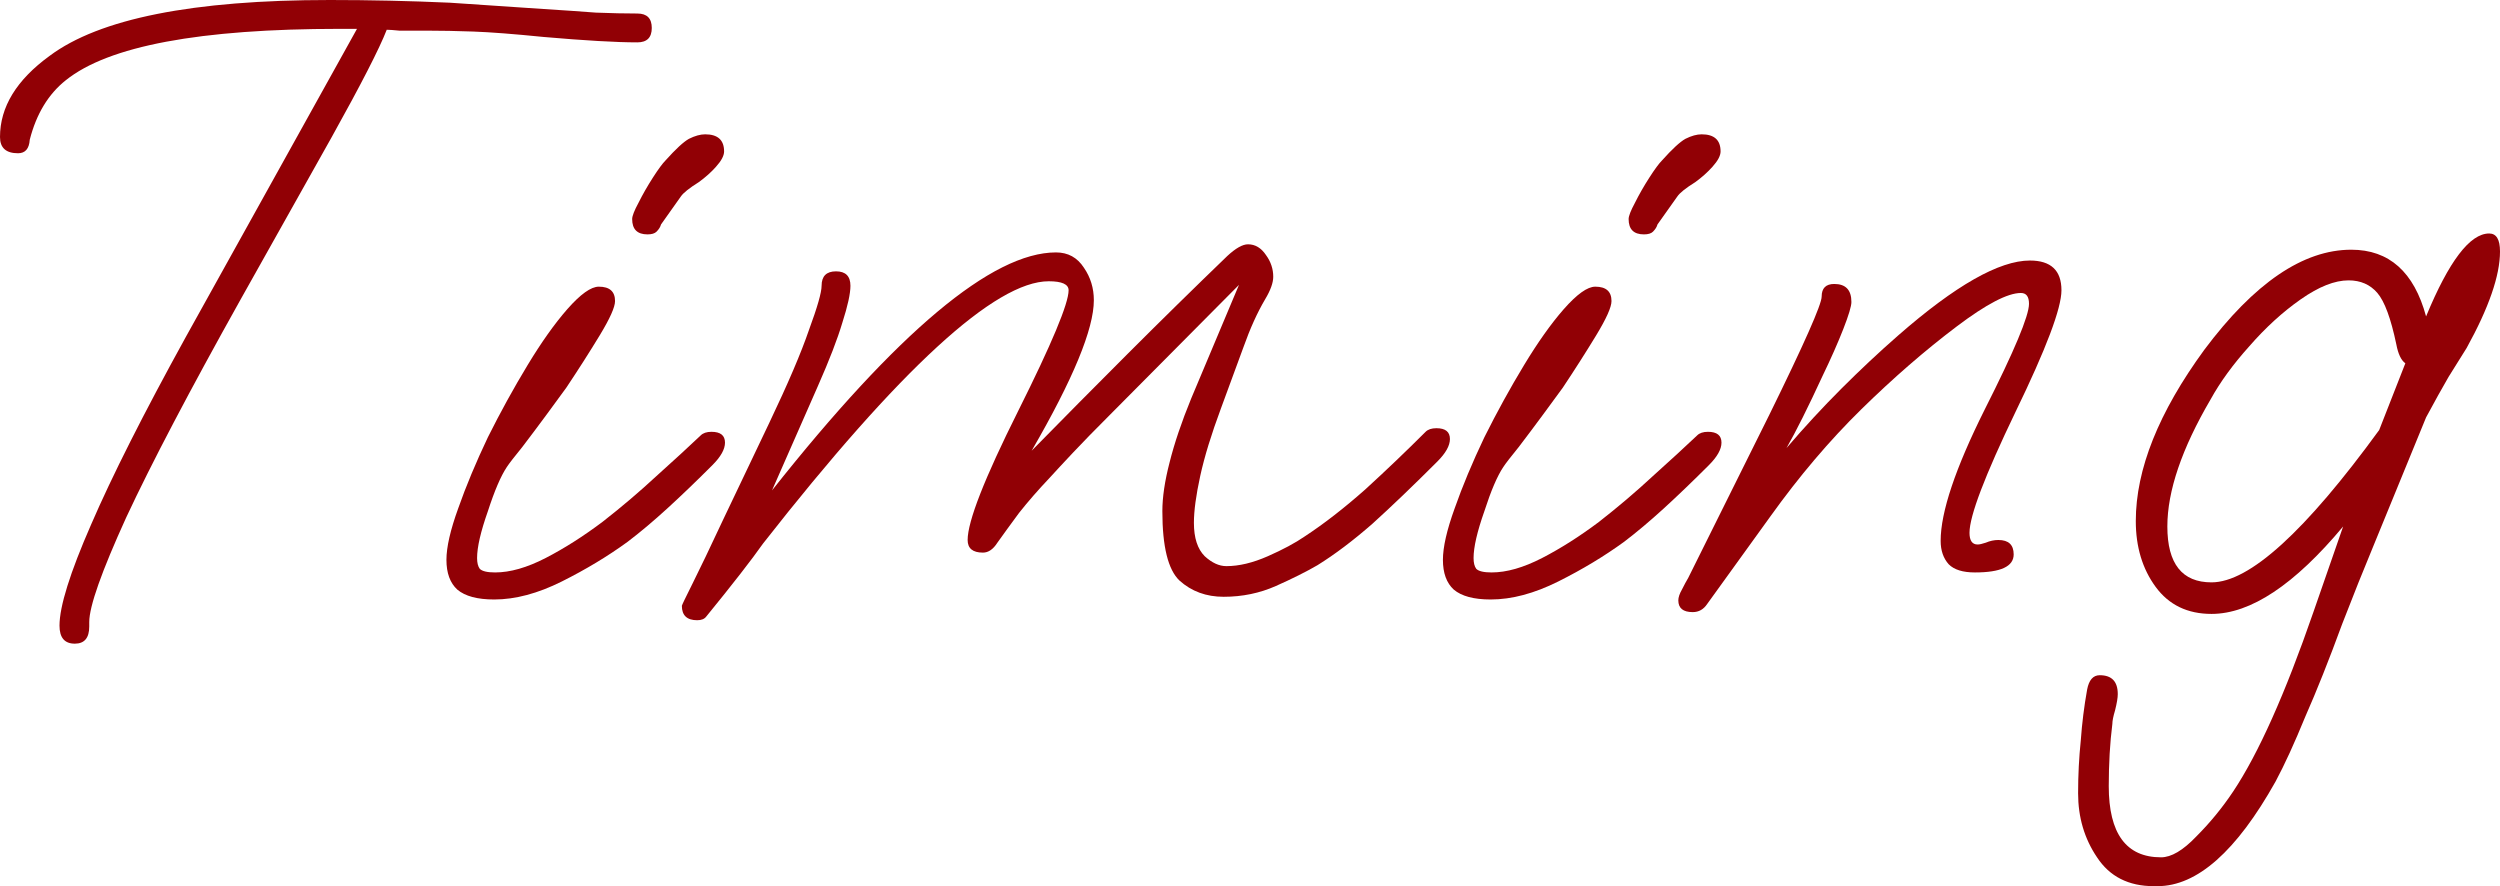 <?xml version="1.0" encoding="UTF-8"?> <svg xmlns="http://www.w3.org/2000/svg" viewBox="0 0 88.742 31.456" fill="none"> <path d="M2.656 22.848C2.293 22.848 2.112 22.635 2.112 22.208C2.112 21.525 2.485 20.331 3.232 18.624C3.979 16.896 5.099 14.677 6.592 11.968L12.672 1.024H12.064C7.093 1.024 3.851 1.632 2.336 2.848C1.717 3.339 1.291 4.043 1.056 4.96C1.035 5.28 0.896 5.44 0.64 5.44C0.213 5.44 0 5.248 0 4.864C0 3.797 0.587 2.837 1.76 1.984C3.531 0.661 6.848 0 11.712 0C13.12 0 14.539 0.032 15.968 0.096L19.296 0.32C19.979 0.363 20.597 0.405 21.152 0.448C21.707 0.469 22.197 0.48 22.624 0.48C22.965 0.48 23.136 0.651 23.136 0.992C23.136 1.333 22.965 1.504 22.624 1.504C21.877 1.504 20.768 1.44 19.296 1.312C18.229 1.205 17.397 1.141 16.8 1.12C16.203 1.099 15.659 1.088 15.168 1.088C14.72 1.088 14.389 1.088 14.176 1.088C13.963 1.067 13.813 1.056 13.728 1.056C13.472 1.717 12.821 2.987 11.776 4.864L8.544 10.624C6.731 13.867 5.376 16.448 4.48 18.368C3.605 20.288 3.168 21.525 3.168 22.08V22.24C3.168 22.645 2.997 22.848 2.656 22.848Z" fill="#910005"></path> <path d="M22.984 8.32C22.621 8.32 22.44 8.139 22.44 7.776C22.44 7.669 22.514 7.477 22.664 7.2C22.813 6.901 22.984 6.603 23.176 6.304C23.367 6.005 23.517 5.803 23.623 5.696C23.986 5.291 24.263 5.035 24.455 4.928C24.669 4.821 24.861 4.768 25.031 4.768C25.479 4.768 25.703 4.971 25.703 5.376C25.703 5.525 25.607 5.707 25.415 5.92C25.245 6.112 25.042 6.293 24.807 6.464C24.466 6.677 24.253 6.848 24.167 6.976L23.464 7.968C23.442 8.053 23.389 8.139 23.304 8.224C23.24 8.288 23.133 8.32 22.984 8.32ZM17.543 21.28C16.946 21.28 16.509 21.163 16.232 20.928C15.976 20.693 15.847 20.341 15.847 19.872C15.847 19.424 15.986 18.816 16.264 18.048C16.541 17.259 16.893 16.416 17.319 15.52C17.767 14.624 18.237 13.771 18.728 12.96C19.218 12.149 19.688 11.488 20.136 10.976C20.605 10.443 20.978 10.176 21.256 10.176C21.64 10.176 21.832 10.347 21.832 10.688C21.832 10.901 21.65 11.307 21.288 11.904C20.925 12.501 20.53 13.12 20.103 13.76C19.933 13.995 19.698 14.315 19.4 14.72C19.101 15.125 18.813 15.509 18.536 15.872C18.258 16.213 18.077 16.448 17.992 16.576C17.778 16.896 17.554 17.419 17.319 18.144C17.063 18.869 16.935 19.424 16.935 19.808C16.935 19.979 16.967 20.107 17.031 20.192C17.117 20.277 17.298 20.32 17.575 20.32C18.109 20.32 18.706 20.149 19.368 19.808C20.029 19.467 20.701 19.04 21.383 18.528C22.066 17.995 22.706 17.451 23.304 16.896C23.922 16.341 24.445 15.861 24.872 15.456C24.957 15.371 25.085 15.328 25.255 15.328C25.575 15.328 25.735 15.456 25.735 15.712C25.735 15.947 25.586 16.213 25.287 16.512C24.711 17.088 24.178 17.6 23.687 18.048C23.197 18.496 22.728 18.891 22.279 19.232C21.576 19.744 20.797 20.213 19.944 20.64C19.09 21.067 18.29 21.28 17.543 21.28Z" fill="#910005"></path> <path d="M24.748 22.016C24.385 22.016 24.204 21.845 24.204 21.504C24.204 21.483 24.332 21.216 24.588 20.704C24.844 20.192 25.207 19.435 25.676 18.432L27.308 15.008C27.969 13.621 28.439 12.523 28.716 11.712C29.015 10.901 29.164 10.379 29.164 10.144C29.164 9.803 29.335 9.632 29.676 9.632C30.017 9.632 30.188 9.803 30.188 10.144C30.188 10.421 30.092 10.859 29.9 11.456C29.729 12.032 29.441 12.779 29.036 13.696L27.404 17.408C31.863 11.776 35.223 8.96 37.484 8.96C37.911 8.96 38.241 9.141 38.476 9.504C38.711 9.845 38.828 10.229 38.828 10.656C38.828 11.68 38.092 13.461 36.62 16C37.751 14.848 38.892 13.696 40.044 12.544C41.217 11.371 42.391 10.219 43.564 9.088C43.863 8.811 44.108 8.672 44.3 8.672C44.556 8.672 44.769 8.8 44.94 9.056C45.111 9.291 45.196 9.547 45.196 9.824C45.196 10.037 45.1 10.304 44.908 10.624C44.631 11.093 44.375 11.659 44.14 12.32C43.905 12.96 43.639 13.685 43.34 14.496C42.999 15.413 42.753 16.213 42.604 16.896C42.455 17.579 42.38 18.133 42.38 18.56C42.38 19.093 42.508 19.488 42.764 19.744C43.02 19.979 43.276 20.096 43.532 20.096C43.98 20.096 44.471 19.979 45.004 19.744C45.537 19.509 45.975 19.275 46.316 19.04C46.999 18.592 47.713 18.037 48.46 17.376C49.207 16.693 49.921 16.011 50.604 15.328C50.689 15.243 50.817 15.2 50.988 15.2C51.308 15.2 51.468 15.328 51.468 15.584C51.468 15.819 51.319 16.085 51.02 16.384C50.167 17.237 49.399 17.973 48.716 18.592C48.033 19.189 47.383 19.68 46.764 20.064C46.359 20.299 45.868 20.544 45.292 20.8C44.716 21.056 44.097 21.184 43.436 21.184C42.817 21.184 42.295 20.992 41.868 20.608C41.463 20.224 41.26 19.403 41.26 18.144C41.26 17.653 41.345 17.077 41.516 16.416C41.687 15.733 41.943 14.976 42.284 14.144L43.98 10.112L39.404 14.72C38.871 15.253 38.433 15.701 38.092 16.064C37.751 16.427 37.473 16.725 37.26 16.96C36.855 17.387 36.492 17.803 36.172 18.208C35.873 18.613 35.617 18.965 35.404 19.264C35.255 19.499 35.084 19.616 34.892 19.616C34.529 19.616 34.348 19.467 34.348 19.168C34.348 18.507 34.945 16.981 36.14 14.592C37.335 12.203 37.932 10.773 37.932 10.304C37.932 10.091 37.697 9.984 37.228 9.984C35.329 9.984 31.948 13.088 27.084 19.296C26.679 19.872 26.007 20.736 25.068 21.888C25.004 21.973 24.897 22.016 24.748 22.016Z" fill="#910005"></path> <path d="M58.355 8.32C57.992 8.32 57.811 8.139 57.811 7.776C57.811 7.669 57.886 7.477 58.035 7.2C58.184 6.901 58.355 6.603 58.547 6.304C58.739 6.005 58.888 5.803 58.995 5.696C59.357 5.291 59.635 5.035 59.827 4.928C60.04 4.821 60.232 4.768 60.403 4.768C60.851 4.768 61.075 4.971 61.075 5.376C61.075 5.525 60.979 5.707 60.787 5.92C60.616 6.112 60.413 6.293 60.179 6.464C59.837 6.677 59.624 6.848 59.539 6.976L58.835 7.968C58.813 8.053 58.76 8.139 58.675 8.224C58.611 8.288 58.504 8.32 58.355 8.32ZM52.915 21.28C52.318 21.28 51.88 21.163 51.603 20.928C51.347 20.693 51.219 20.341 51.219 19.872C51.219 19.424 51.357 18.816 51.635 18.048C51.912 17.259 52.264 16.416 52.691 15.52C53.139 14.624 53.608 13.771 54.099 12.96C54.589 12.149 55.059 11.488 55.507 10.976C55.976 10.443 56.349 10.176 56.627 10.176C57.011 10.176 57.203 10.347 57.203 10.688C57.203 10.901 57.021 11.307 56.659 11.904C56.296 12.501 55.901 13.12 55.475 13.76C55.304 13.995 55.07 14.315 54.771 14.72C54.472 15.125 54.184 15.509 53.907 15.872C53.629 16.213 53.448 16.448 53.363 16.576C53.149 16.896 52.925 17.419 52.691 18.144C52.435 18.869 52.307 19.424 52.307 19.808C52.307 19.979 52.339 20.107 52.403 20.192C52.488 20.277 52.67 20.32 52.947 20.32C53.48 20.32 54.077 20.149 54.739 19.808C55.4 19.467 56.072 19.04 56.755 18.528C57.437 17.995 58.078 17.451 58.675 16.896C59.293 16.341 59.816 15.861 60.243 15.456C60.328 15.371 60.456 15.328 60.627 15.328C60.947 15.328 61.107 15.456 61.107 15.712C61.107 15.947 60.958 16.213 60.659 16.512C60.083 17.088 59.549 17.6 59.059 18.048C58.568 18.496 58.099 18.891 57.651 19.232C56.947 19.744 56.168 20.213 55.315 20.64C54.461 21.067 53.661 21.28 52.915 21.28Z" fill="#910005"></path> <path d="M60.087 21.728C59.746 21.728 59.575 21.589 59.575 21.312C59.575 21.205 59.618 21.077 59.703 20.928C59.789 20.757 59.863 20.619 59.927 20.512L62.807 14.72C64.044 12.203 64.663 10.805 64.663 10.528C64.663 10.229 64.813 10.08 65.111 10.08C65.517 10.08 65.719 10.293 65.719 10.72C65.719 10.869 65.623 11.189 65.431 11.68C65.239 12.171 64.994 12.725 64.695 13.344C64.183 14.453 63.757 15.307 63.415 15.904C64.055 15.157 64.706 14.453 65.367 13.792C66.029 13.131 66.7 12.501 67.383 11.904C69.41 10.133 70.967 9.248 72.055 9.248C72.802 9.248 73.175 9.6 73.175 10.304C73.175 10.944 72.631 12.384 71.543 14.624C70.455 16.885 69.911 18.315 69.911 18.912C69.911 19.189 70.007 19.328 70.199 19.328C70.263 19.328 70.359 19.307 70.487 19.264C70.637 19.2 70.786 19.168 70.935 19.168C71.298 19.168 71.479 19.339 71.479 19.68C71.479 20.107 71.021 20.32 70.103 20.32C69.676 20.32 69.367 20.224 69.175 20.032C68.983 19.819 68.887 19.541 68.887 19.2C68.887 18.176 69.41 16.619 70.455 14.528C71.501 12.459 72.023 11.211 72.023 10.784C72.023 10.528 71.927 10.4 71.735 10.4C71.266 10.4 70.509 10.795 69.463 11.584C68.333 12.437 67.202 13.419 66.071 14.528C64.941 15.637 63.863 16.907 62.839 18.336L60.599 21.44C60.471 21.632 60.301 21.728 60.087 21.728Z" fill="#910005"></path> <path d="M76.454 31.456C75.558 31.456 74.886 31.115 74.438 30.432C73.99 29.771 73.766 29.013 73.766 28.16C73.766 27.52 73.798 26.891 73.862 26.272C73.905 25.675 73.979 25.077 74.086 24.48C74.15 24.139 74.299 23.968 74.534 23.968C74.961 23.968 75.174 24.192 75.174 24.64C75.174 24.768 75.142 24.96 75.078 25.216C75.014 25.429 74.982 25.589 74.982 25.696C74.939 26.037 74.907 26.389 74.886 26.752C74.865 27.136 74.854 27.52 74.854 27.904C74.854 29.589 75.473 30.432 76.71 30.432C77.073 30.432 77.489 30.187 77.958 29.696C78.449 29.205 78.886 28.672 79.27 28.096C80.166 26.752 81.115 24.629 82.118 21.728L83.174 18.688C81.446 20.757 79.889 21.792 78.502 21.792C77.649 21.792 76.987 21.472 76.518 20.832C76.049 20.192 75.814 19.413 75.814 18.496C75.814 16.661 76.625 14.635 78.246 12.416C80.017 10.048 81.755 8.864 83.462 8.864C84.806 8.864 85.691 9.653 86.118 11.232C86.929 9.269 87.675 8.288 88.358 8.288C88.614 8.288 88.742 8.501 88.742 8.928C88.742 9.781 88.347 10.923 87.558 12.352C87.387 12.629 87.174 12.971 86.918 13.376C86.683 13.781 86.417 14.261 86.118 14.816L85.03 17.472C84.817 17.984 84.55 18.635 84.23 19.424C83.91 20.192 83.547 21.099 83.142 22.144C82.673 23.424 82.235 24.523 81.83 25.44C81.446 26.379 81.094 27.147 80.774 27.744C79.387 30.219 77.99 31.456 76.582 31.456H76.454ZM78.502 20.672C79.846 20.672 81.83 18.869 84.454 15.264L85.382 12.896C85.233 12.789 85.126 12.565 85.062 12.224C84.87 11.307 84.646 10.699 84.39 10.4C84.134 10.101 83.793 9.952 83.366 9.952C82.875 9.952 82.31 10.176 81.67 10.624C81.03 11.072 80.422 11.627 79.846 12.288C79.27 12.928 78.811 13.557 78.47 14.176C77.446 15.925 76.934 17.429 76.934 18.688C76.934 20.011 77.457 20.672 78.502 20.672Z" fill="#910005"></path> </svg> 